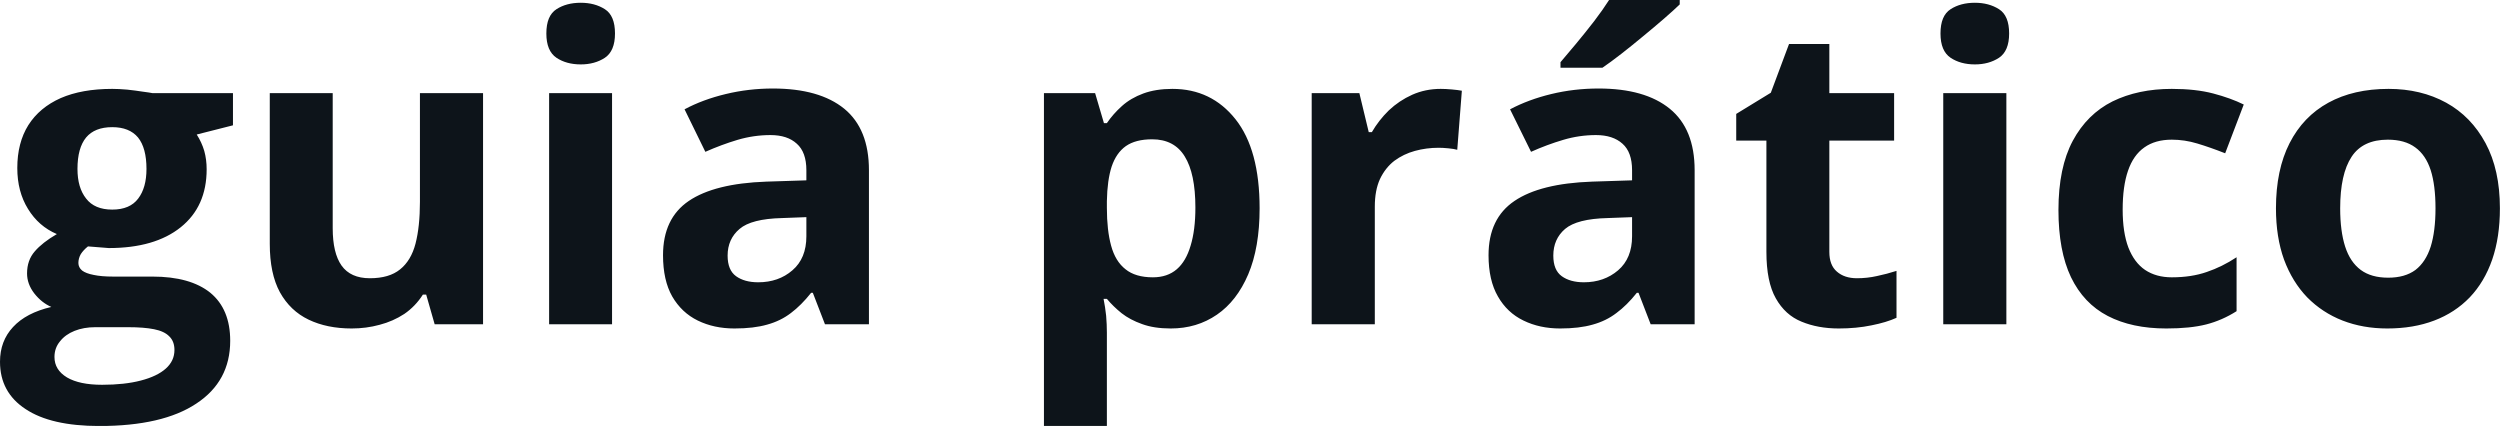 <svg fill="#0d141a" viewBox="0 0 135.855 23.146" height="100%" width="100%" xmlns="http://www.w3.org/2000/svg"><path preserveAspectRatio="none" d="M5.40 23.15L5.40 23.15Q2.77 23.15 1.39 22.23Q0 21.32 0 19.66L0 19.66Q0 18.53 0.71 17.77Q1.42 17.00 2.79 16.68L2.79 16.68Q2.26 16.45 1.86 15.94Q1.47 15.43 1.47 14.86L1.47 14.86Q1.47 14.14 1.89 13.66Q2.30 13.18 3.09 12.72L3.09 12.72Q2.10 12.30 1.52 11.35Q0.94 10.41 0.94 9.13L0.94 9.13Q0.94 7.76 1.54 6.80Q2.15 5.84 3.30 5.33Q4.45 4.83 6.10 4.83L6.10 4.83Q6.45 4.83 6.91 4.87Q7.37 4.92 7.75 4.98Q8.14 5.03 8.28 5.06L8.28 5.06L12.66 5.06L12.66 6.81L10.69 7.31Q10.96 7.73 11.10 8.20Q11.23 8.67 11.23 9.20L11.23 9.20Q11.23 11.22 9.82 12.35Q8.41 13.48 5.91 13.48L5.91 13.48Q5.31 13.44 4.78 13.39L4.78 13.39Q4.53 13.59 4.39 13.81Q4.26 14.04 4.26 14.29L4.26 14.29Q4.26 14.53 4.46 14.70Q4.67 14.86 5.09 14.94Q5.51 15.03 6.14 15.03L6.14 15.03L8.28 15.03Q10.34 15.03 11.43 15.91Q12.51 16.80 12.51 18.52L12.51 18.52Q12.51 20.72 10.67 21.93Q8.84 23.15 5.40 23.15ZM5.55 20.91L5.55 20.91Q6.77 20.91 7.65 20.68Q8.54 20.45 9.01 20.03Q9.48 19.61 9.48 19.02L9.48 19.02Q9.48 18.55 9.20 18.28Q8.93 18.00 8.37 17.89Q7.82 17.78 6.95 17.78L6.95 17.78L5.18 17.78Q4.55 17.78 4.05 17.98Q3.55 18.18 3.26 18.55Q2.96 18.91 2.96 19.40L2.96 19.40Q2.96 20.10 3.64 20.51Q4.32 20.91 5.55 20.91ZM6.10 11.39L6.10 11.39Q7.06 11.39 7.51 10.79Q7.96 10.20 7.96 9.18L7.96 9.18Q7.96 8.04 7.50 7.47Q7.03 6.91 6.10 6.91L6.10 6.91Q5.15 6.91 4.68 7.47Q4.21 8.04 4.21 9.18L4.21 9.18Q4.21 10.20 4.68 10.79Q5.14 11.39 6.10 11.39ZM22.82 5.06L26.25 5.06L26.25 17.62L23.62 17.62L23.16 16.01L22.98 16.01Q22.57 16.65 21.97 17.06Q21.36 17.46 20.63 17.65Q19.90 17.85 19.11 17.85L19.11 17.85Q17.77 17.85 16.77 17.37Q15.77 16.89 15.21 15.88Q14.66 14.87 14.66 13.25L14.66 13.25L14.66 5.06L18.08 5.06L18.08 12.40Q18.08 13.75 18.56 14.43Q19.05 15.12 20.10 15.12L20.10 15.12Q21.15 15.12 21.74 14.64Q22.34 14.16 22.58 13.24Q22.82 12.31 22.82 10.97L22.82 10.97L22.82 5.06ZM29.84 5.06L33.26 5.06L33.26 17.62L29.84 17.62L29.84 5.06ZM31.56 0.15L31.56 0.15Q32.32 0.15 32.87 0.50Q33.42 0.85 33.42 1.82L33.42 1.82Q33.42 2.77 32.87 3.14Q32.32 3.50 31.56 3.50L31.56 3.50Q30.78 3.50 30.24 3.14Q29.69 2.77 29.69 1.82L29.69 1.82Q29.69 0.85 30.24 0.50Q30.78 0.15 31.56 0.15ZM42.00 4.81L42.00 4.81Q44.53 4.81 45.88 5.91Q47.22 7.01 47.22 9.25L47.22 9.25L47.22 17.62L44.83 17.62L44.17 15.91L44.08 15.91Q43.54 16.59 42.98 17.01Q42.42 17.44 41.69 17.64Q40.96 17.85 39.91 17.85L39.91 17.85Q38.80 17.85 37.92 17.42Q37.04 16.99 36.53 16.11Q36.03 15.23 36.03 13.87L36.03 13.87Q36.03 11.87 37.43 10.92Q38.83 9.97 41.64 9.87L41.64 9.87L43.82 9.80L43.82 9.25Q43.82 8.27 43.30 7.81Q42.79 7.34 41.87 7.34L41.87 7.34Q40.96 7.34 40.08 7.60Q39.21 7.86 38.33 8.25L38.33 8.25L37.20 5.94Q38.19 5.41 39.44 5.11Q40.68 4.81 42.00 4.81ZM43.82 12.84L43.82 11.80L42.50 11.85Q40.83 11.89 40.19 12.44Q39.54 12.99 39.54 13.89L39.54 13.89Q39.54 14.68 40.00 15.01Q40.46 15.34 41.20 15.34L41.20 15.34Q42.31 15.34 43.06 14.69Q43.82 14.04 43.82 12.84L43.82 12.84ZM63.71 4.83L63.71 4.83Q65.83 4.83 67.14 6.48Q68.45 8.13 68.45 11.32L68.45 11.32Q68.45 13.45 67.83 14.91Q67.21 16.36 66.13 17.10Q65.04 17.85 63.62 17.85L63.62 17.85Q62.71 17.85 62.06 17.61Q61.41 17.38 60.95 17.02Q60.49 16.65 60.15 16.24L60.15 16.24L59.97 16.24Q60.06 16.69 60.11 17.16Q60.15 17.63 60.15 18.08L60.15 18.08L60.15 23.15L56.73 23.15L56.73 5.06L59.51 5.06L59.99 6.69L60.15 6.69Q60.49 6.19 60.97 5.76Q61.45 5.33 62.13 5.08Q62.81 4.83 63.71 4.83ZM62.61 7.57L62.61 7.57Q61.71 7.57 61.18 7.94Q60.66 8.31 60.41 9.05Q60.17 9.79 60.15 10.93L60.15 10.93L60.15 11.30Q60.15 12.51 60.38 13.35Q60.61 14.20 61.16 14.63Q61.70 15.07 62.65 15.07L62.65 15.07Q63.44 15.07 63.95 14.63Q64.45 14.20 64.70 13.35Q64.96 12.50 64.96 11.28L64.96 11.28Q64.96 9.43 64.38 8.50Q63.81 7.57 62.61 7.57ZM78.29 4.83L78.29 4.83Q78.55 4.83 78.89 4.86Q79.23 4.89 79.44 4.93L79.44 4.93L79.19 8.14Q79.02 8.09 78.71 8.06Q78.40 8.03 78.18 8.03L78.18 8.03Q77.51 8.03 76.89 8.20Q76.27 8.37 75.77 8.74Q75.28 9.12 74.99 9.73Q74.71 10.34 74.71 11.23L74.71 11.23L74.71 17.62L71.28 17.62L71.28 5.06L73.87 5.06L74.38 7.18L74.55 7.18Q74.92 6.54 75.47 6.00Q76.03 5.47 76.74 5.15Q77.46 4.83 78.29 4.83ZM86.87 4.81L86.87 4.81Q89.39 4.81 90.74 5.91Q92.09 7.01 92.09 9.25L92.09 9.25L92.09 17.62L89.70 17.62L89.04 15.91L88.95 15.91Q88.41 16.59 87.84 17.01Q87.28 17.44 86.55 17.64Q85.82 17.85 84.78 17.85L84.78 17.85Q83.67 17.85 82.79 17.42Q81.90 16.99 81.40 16.11Q80.89 15.23 80.89 13.87L80.89 13.87Q80.89 11.87 82.30 10.92Q83.70 9.97 86.51 9.87L86.51 9.87L88.69 9.80L88.69 9.25Q88.69 8.27 88.17 7.81Q87.65 7.34 86.73 7.34L86.73 7.34Q85.82 7.34 84.95 7.60Q84.07 7.86 83.20 8.25L83.20 8.25L82.06 5.94Q83.06 5.41 84.30 5.11Q85.54 4.81 86.87 4.81ZM88.69 12.84L88.69 11.80L87.36 11.85Q85.70 11.89 85.05 12.44Q84.41 12.99 84.41 13.89L84.41 13.89Q84.41 14.68 84.87 15.01Q85.33 15.34 86.07 15.34L86.07 15.34Q87.17 15.34 87.93 14.69Q88.69 14.04 88.69 12.84L88.69 12.84ZM87.44 0L91.28 0L91.28 0.24Q90.96 0.55 90.43 1.01Q89.90 1.47 89.29 1.97Q88.69 2.47 88.10 2.93Q87.52 3.38 87.08 3.68L87.08 3.68L84.80 3.68L84.80 3.38Q85.17 2.95 85.66 2.36Q86.15 1.77 86.63 1.15Q87.11 0.52 87.44 0L87.44 0ZM100.91 15.12L100.91 15.12Q101.47 15.12 102.00 15.00Q102.53 14.89 103.06 14.72L103.06 14.72L103.06 17.27Q102.51 17.52 101.70 17.68Q100.88 17.85 99.92 17.85L99.92 17.85Q98.79 17.85 97.90 17.48Q97.01 17.12 96.50 16.21Q95.99 15.31 95.99 13.69L95.99 13.69L95.99 7.64L94.35 7.64L94.35 6.19L96.23 5.04L97.22 2.39L99.41 2.39L99.41 5.06L102.93 5.06L102.93 7.64L99.41 7.64L99.41 13.69Q99.41 14.41 99.82 14.76Q100.23 15.12 100.91 15.12ZM105.60 5.06L109.03 5.06L109.03 17.62L105.60 17.62L105.60 5.06ZM107.32 0.15L107.32 0.15Q108.08 0.15 108.63 0.50Q109.18 0.85 109.18 1.82L109.18 1.82Q109.18 2.77 108.63 3.14Q108.08 3.50 107.32 3.50L107.32 3.50Q106.54 3.50 106.00 3.14Q105.45 2.77 105.45 1.82L105.45 1.82Q105.45 0.85 106.00 0.50Q106.54 0.15 107.32 0.15ZM117.72 17.85L117.72 17.85Q115.85 17.85 114.54 17.17Q113.23 16.49 112.54 15.06Q111.86 13.63 111.86 11.41L111.86 11.41Q111.86 9.11 112.64 7.65Q113.42 6.20 114.80 5.51Q116.19 4.83 118.02 4.83L118.02 4.83Q119.32 4.83 120.27 5.08Q121.22 5.33 121.93 5.68L121.93 5.68L120.92 8.33Q120.11 8.01 119.41 7.80Q118.72 7.59 118.02 7.59L118.02 7.59Q117.12 7.59 116.53 8.01Q115.93 8.43 115.64 9.28Q115.35 10.12 115.35 11.39L115.35 11.39Q115.35 12.63 115.66 13.45Q115.98 14.27 116.57 14.67Q117.17 15.07 118.02 15.07L118.02 15.07Q119.09 15.07 119.92 14.78Q120.75 14.50 121.54 13.98L121.54 13.98L121.54 16.91Q120.75 17.41 119.89 17.63Q119.03 17.85 117.72 17.85ZM135.85 11.32L135.85 11.32Q135.85 12.89 135.43 14.11Q135.01 15.32 134.21 16.16Q133.41 16.99 132.28 17.42Q131.15 17.85 129.73 17.85L129.73 17.85Q128.41 17.85 127.30 17.42Q126.20 16.99 125.38 16.16Q124.57 15.32 124.12 14.11Q123.68 12.89 123.68 11.32L123.68 11.32Q123.68 9.23 124.42 7.78Q125.16 6.33 126.53 5.58Q127.90 4.83 129.80 4.83L129.80 4.83Q131.56 4.83 132.93 5.58Q134.29 6.33 135.07 7.78Q135.85 9.23 135.85 11.32ZM127.17 11.32L127.17 11.32Q127.17 12.56 127.44 13.40Q127.71 14.24 128.29 14.67Q128.86 15.09 129.78 15.09L129.78 15.09Q130.69 15.09 131.26 14.67Q131.82 14.24 132.09 13.40Q132.35 12.56 132.35 11.32L132.35 11.32Q132.35 10.07 132.09 9.25Q131.82 8.42 131.25 8.01Q130.68 7.59 129.76 7.59L129.76 7.59Q128.40 7.59 127.79 8.52Q127.17 9.46 127.17 11.32Z"></path></svg>